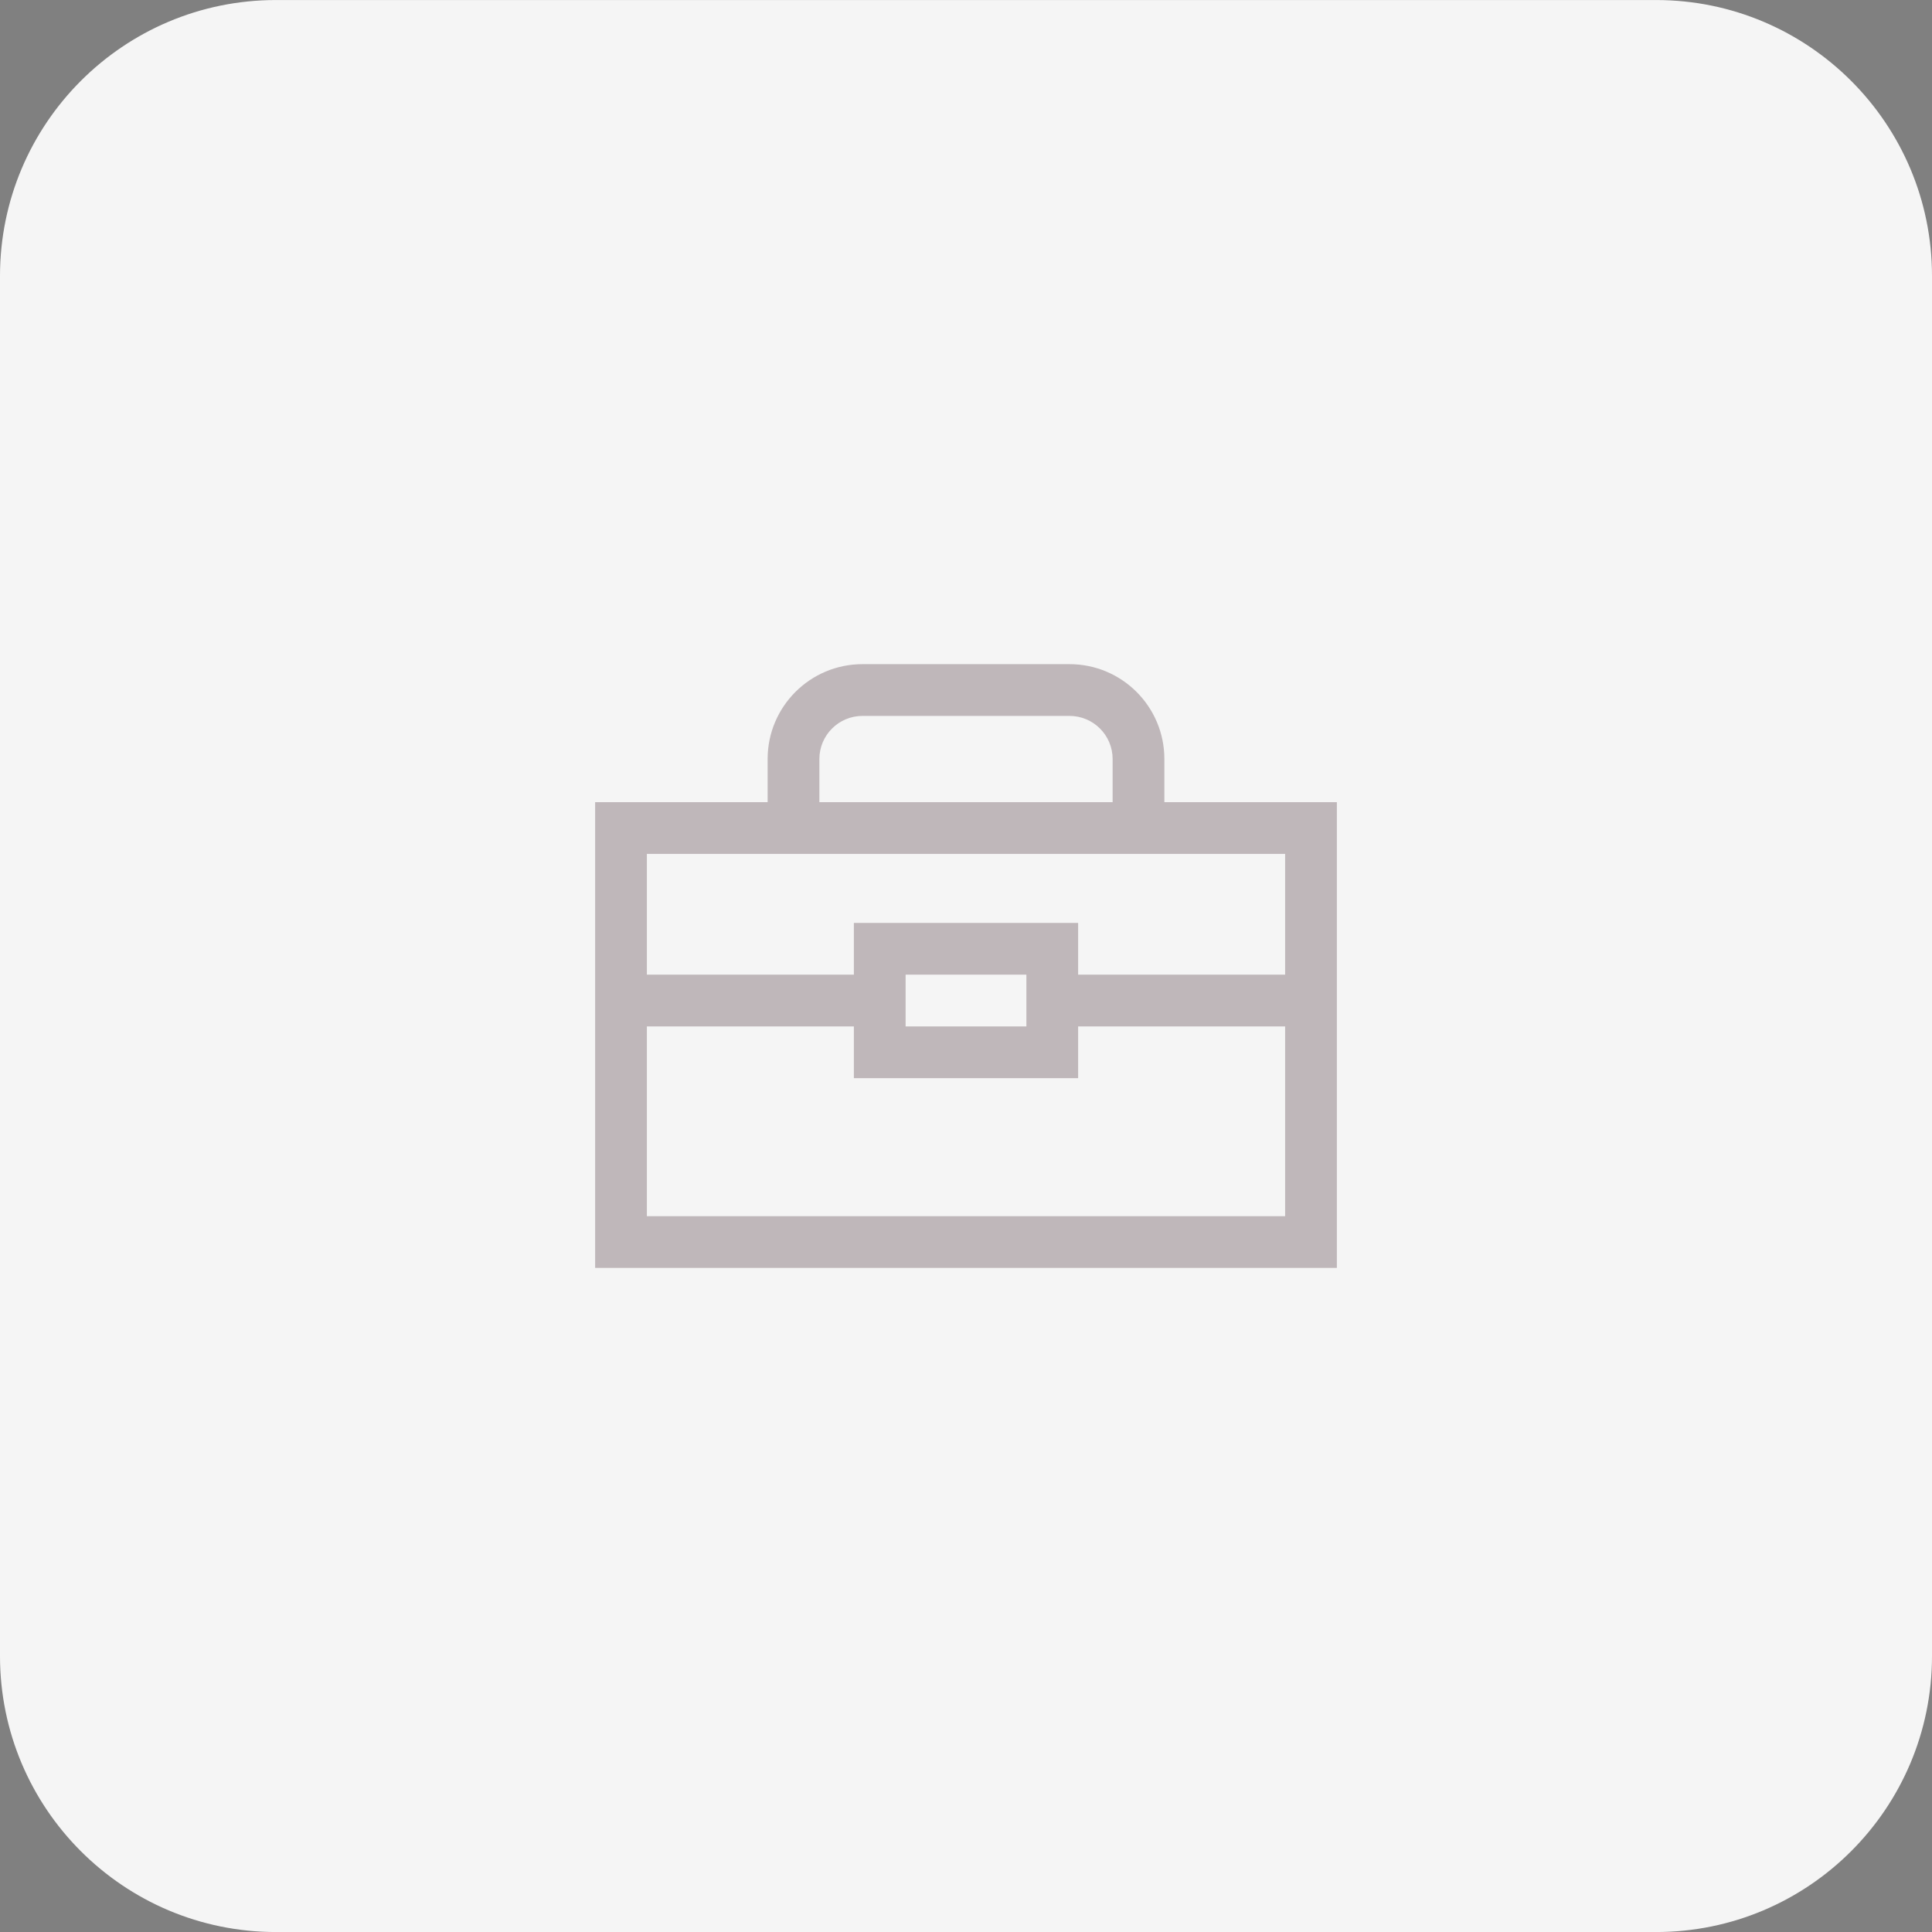 <?xml version="1.0" encoding="utf-8"?>
<svg xmlns="http://www.w3.org/2000/svg" width="56" height="56" viewBox="0 0 56 56" fill="none">
<rect x="0" y="0" width="56" height="56" fill="#808080" stroke="none"/>
<path d="M0 8.001C0 3.583 3.582 0.001 8 0.001H48C52.418 0.001 56 3.583 56 8.001V48.001C56 52.419 52.418 56.001 48 56.001H8C3.582 56.001 0 52.419 0 48.001V8.001Z" fill="#F5F5F5"/>
<path d="M22.25 22.001C22.25 20.482 23.481 19.251 25 19.251H31C32.519 19.251 33.75 20.482 33.75 22.001V23.251H38.75V36.751H17.25V23.251H22.25V22.001ZM32.25 22.001C32.25 21.311 31.69 20.751 31 20.751H25C24.31 20.751 23.75 21.311 23.75 22.001V23.251H32.25V22.001ZM18.75 29.751V35.251H37.25V29.751H31.25V31.251H24.75V29.751H18.75ZM24.75 28.251V26.751H31.25V28.251H37.25V24.751H18.75V28.251H24.75ZM26.25 29.751H29.75V28.251H26.25V29.751Z" fill="#402530" fill-opacity="0.3"/>
</svg>